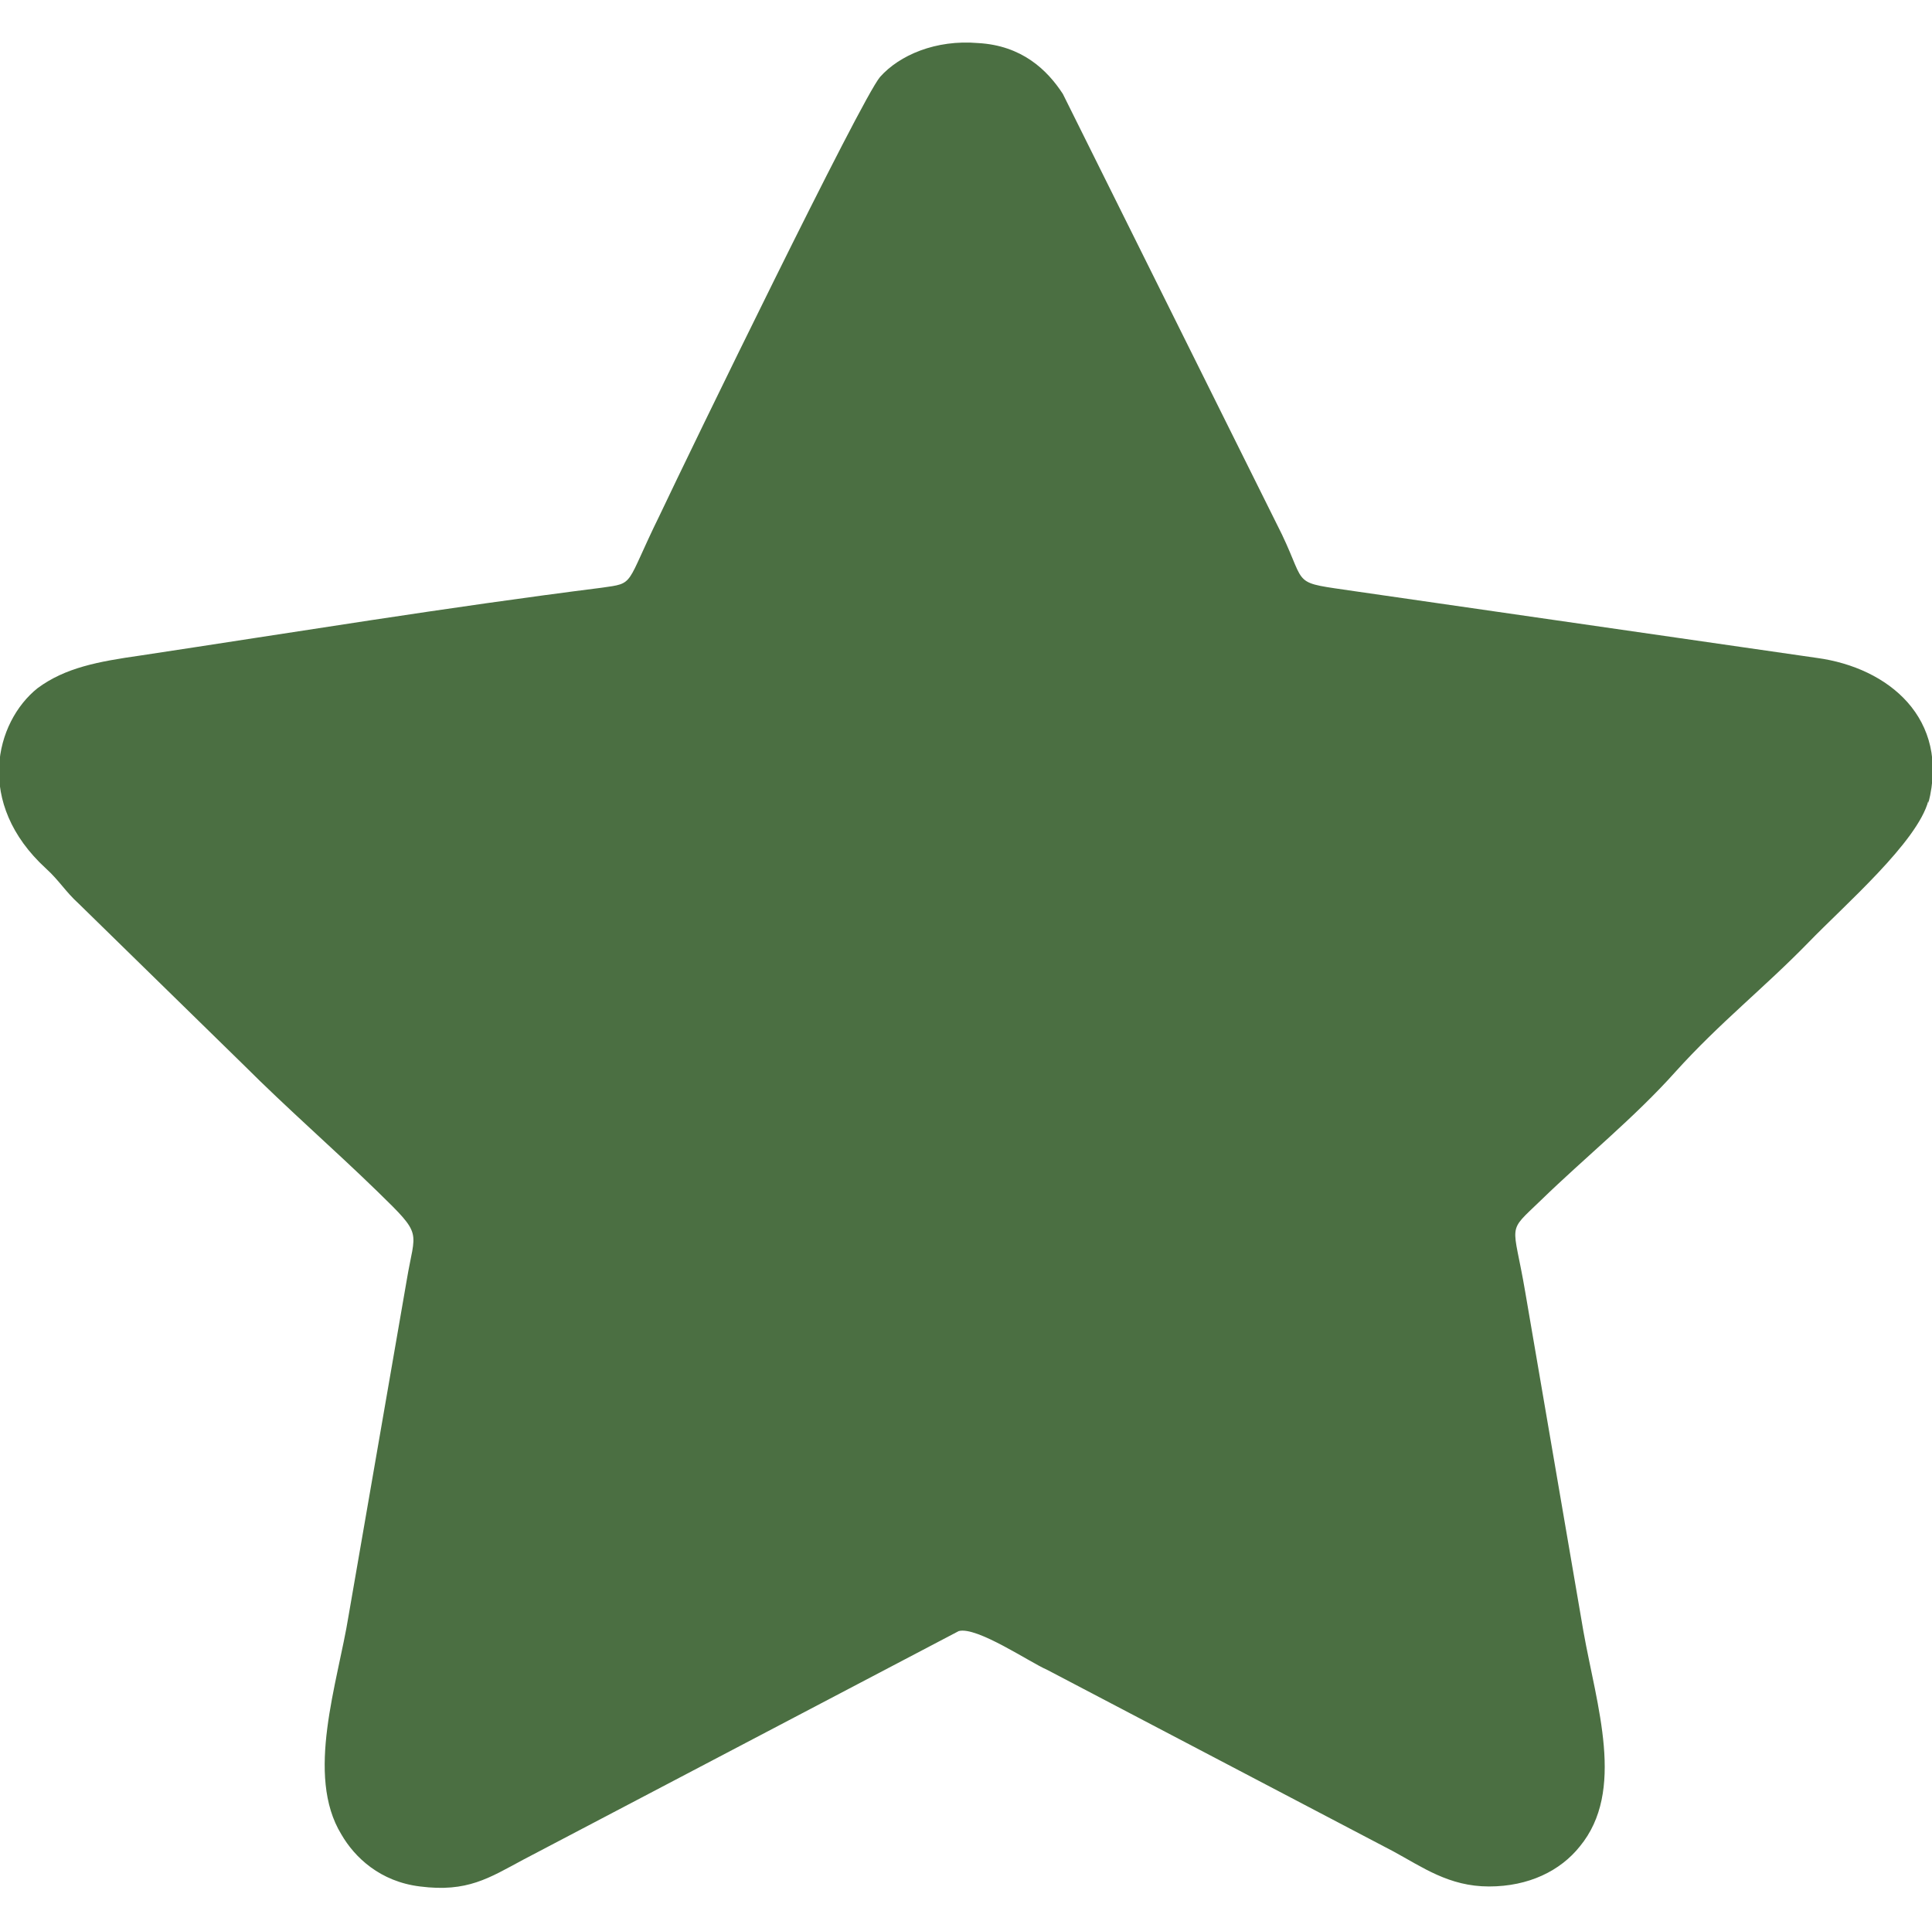 <?xml version="1.0" encoding="UTF-8"?>
<!DOCTYPE svg PUBLIC "-//W3C//DTD SVG 1.1//EN" "http://www.w3.org/Graphics/SVG/1.1/DTD/svg11.dtd">
<svg xmlns="http://www.w3.org/2000/svg" xml:space="preserve" width="44.886mm" height="44.862mm" version="1.1" style="shape-rendering:geometricPrecision; text-rendering:geometricPrecision; image-rendering:optimizeQuality; fill-rule:evenodd; clip-rule:evenodd"
viewBox="0 0 1596 1526"
 xmlns:xlink="http://www.w3.org/1999/xlink">
 <defs>
  <style type="text/css">
   <![CDATA[
    .fil0 {fill:#4b6f42}
   ]]>
  </style>
 </defs>
 <g id="Ebene_x0020_1">
  <path class="fil0" d="M1593 629c18,-70 -33,-112 -92,-120l-381 -55c-54,-8 -40,-3 -61,-47l-181 -364c-13,-20 -34,-40 -70,-42 -35,-3 -65,10 -81,28 -16,19 -156,307 -182,362 -29,59 -20,56 -48,60 -127,16 -255,37 -381,56 -35,5 -62,10 -85,27 -35,28 -52,95 7,149 11,10 16,19 27,29l136 133c37,37 74,69 111,105 38,37 31,31 24,73l-48 277c-9,56 -36,132 -6,181 11,19 32,39 65,43 39,5 57,-7 85,-22l360 -189c15,-4 59,26 73,32l286 150c24,13 46,29 79,29 33,0 59,-13 75,-33 38,-46 14,-116 3,-178l-48 -280c-10,-59 -16,-48 13,-76 36,-35 77,-68 111,-106 37,-41 73,-69 110,-107 30,-31 90,-83 99,-117z"/>
 </g>
</svg>